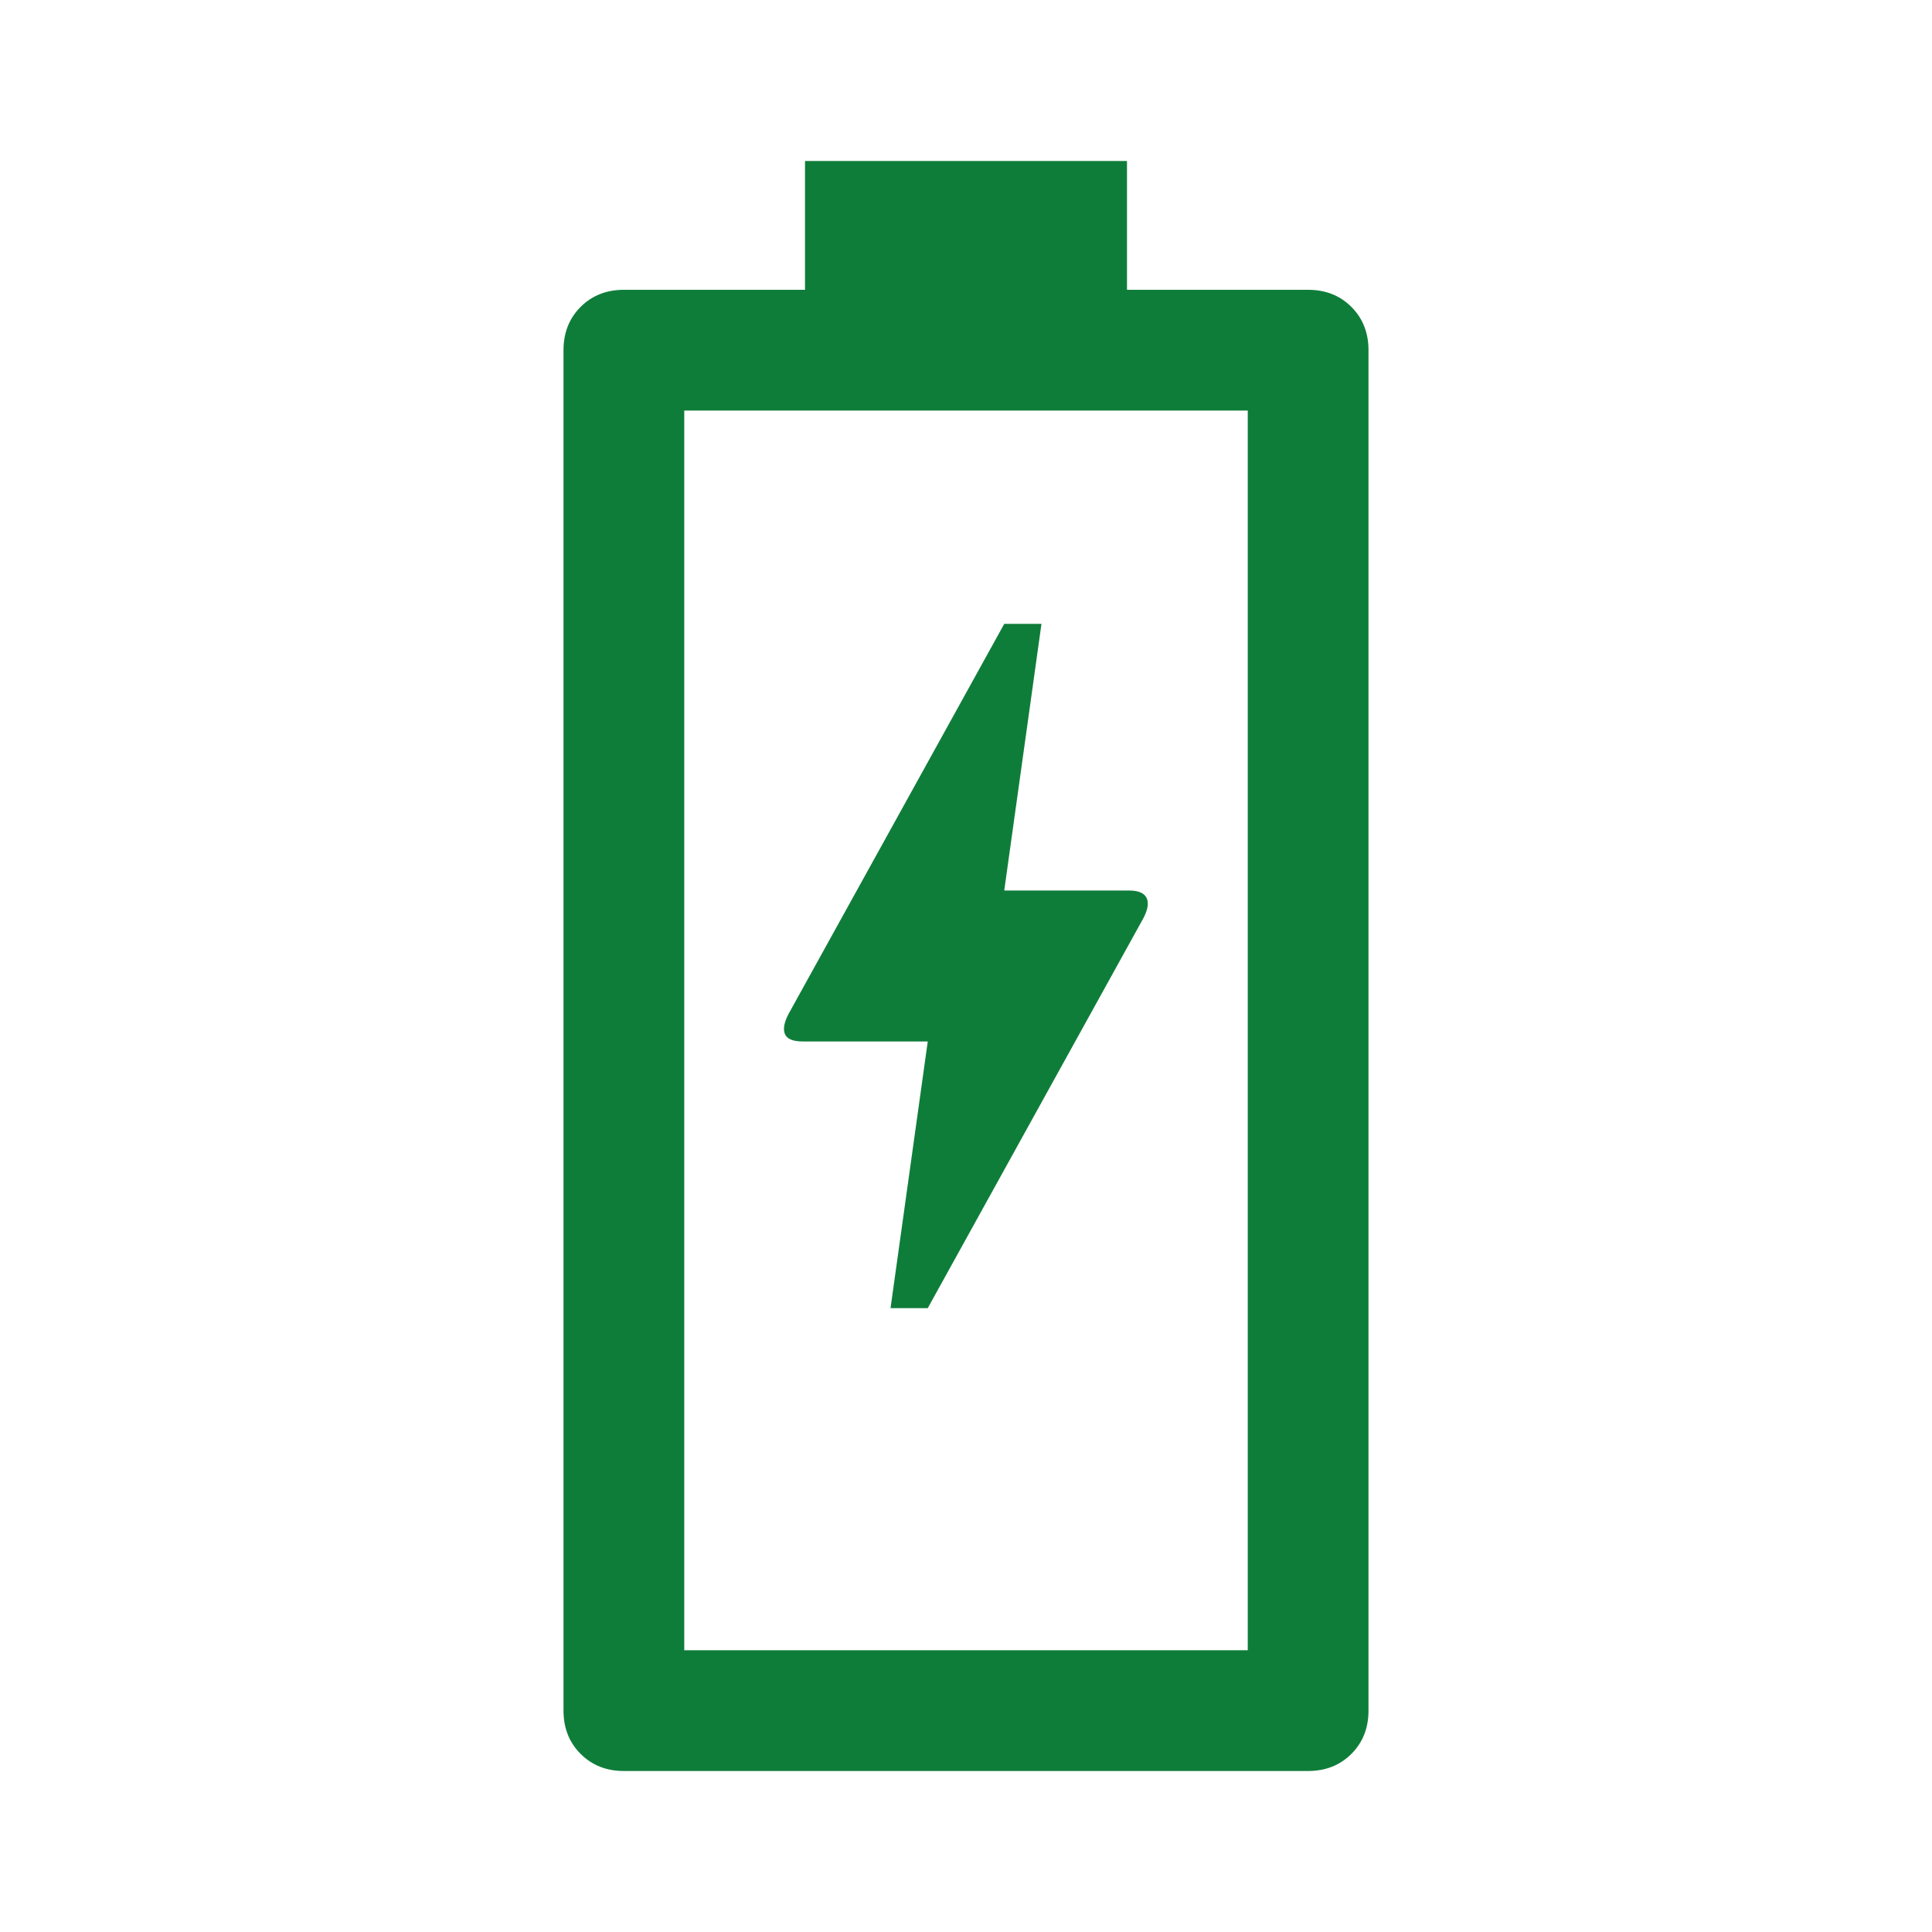 <svg width="48" height="48" viewBox="0 0 48 48" fill="none" xmlns="http://www.w3.org/2000/svg">
<path d="M15.5 44C15.067 44 14.708 43.858 14.425 43.575C14.142 43.292 14 42.933 14 42.5V8.7C14 8.267 14.142 7.908 14.425 7.625C14.708 7.342 15.067 7.2 15.5 7.2H20V4H28V7.2H32.5C32.933 7.2 33.292 7.342 33.575 7.625C33.858 7.908 34 8.267 34 8.7V42.5C34 42.933 33.858 43.292 33.575 43.575C33.292 43.858 32.933 44 32.5 44H15.5ZM17 41H31V10.2H17V41Z" fill="#0F7D3A"/>
<path d="M22.125 32.5L23.05 25.875H19.95C19.7 25.875 19.55 25.813 19.5 25.688C19.45 25.563 19.483 25.392 19.6 25.175L24.95 15.5H25.875L24.95 22.125H28.05C28.283 22.125 28.429 22.187 28.488 22.312C28.546 22.437 28.517 22.608 28.4 22.825L23.05 32.5H22.125Z" fill="#0F7D3A"/>
</svg>

